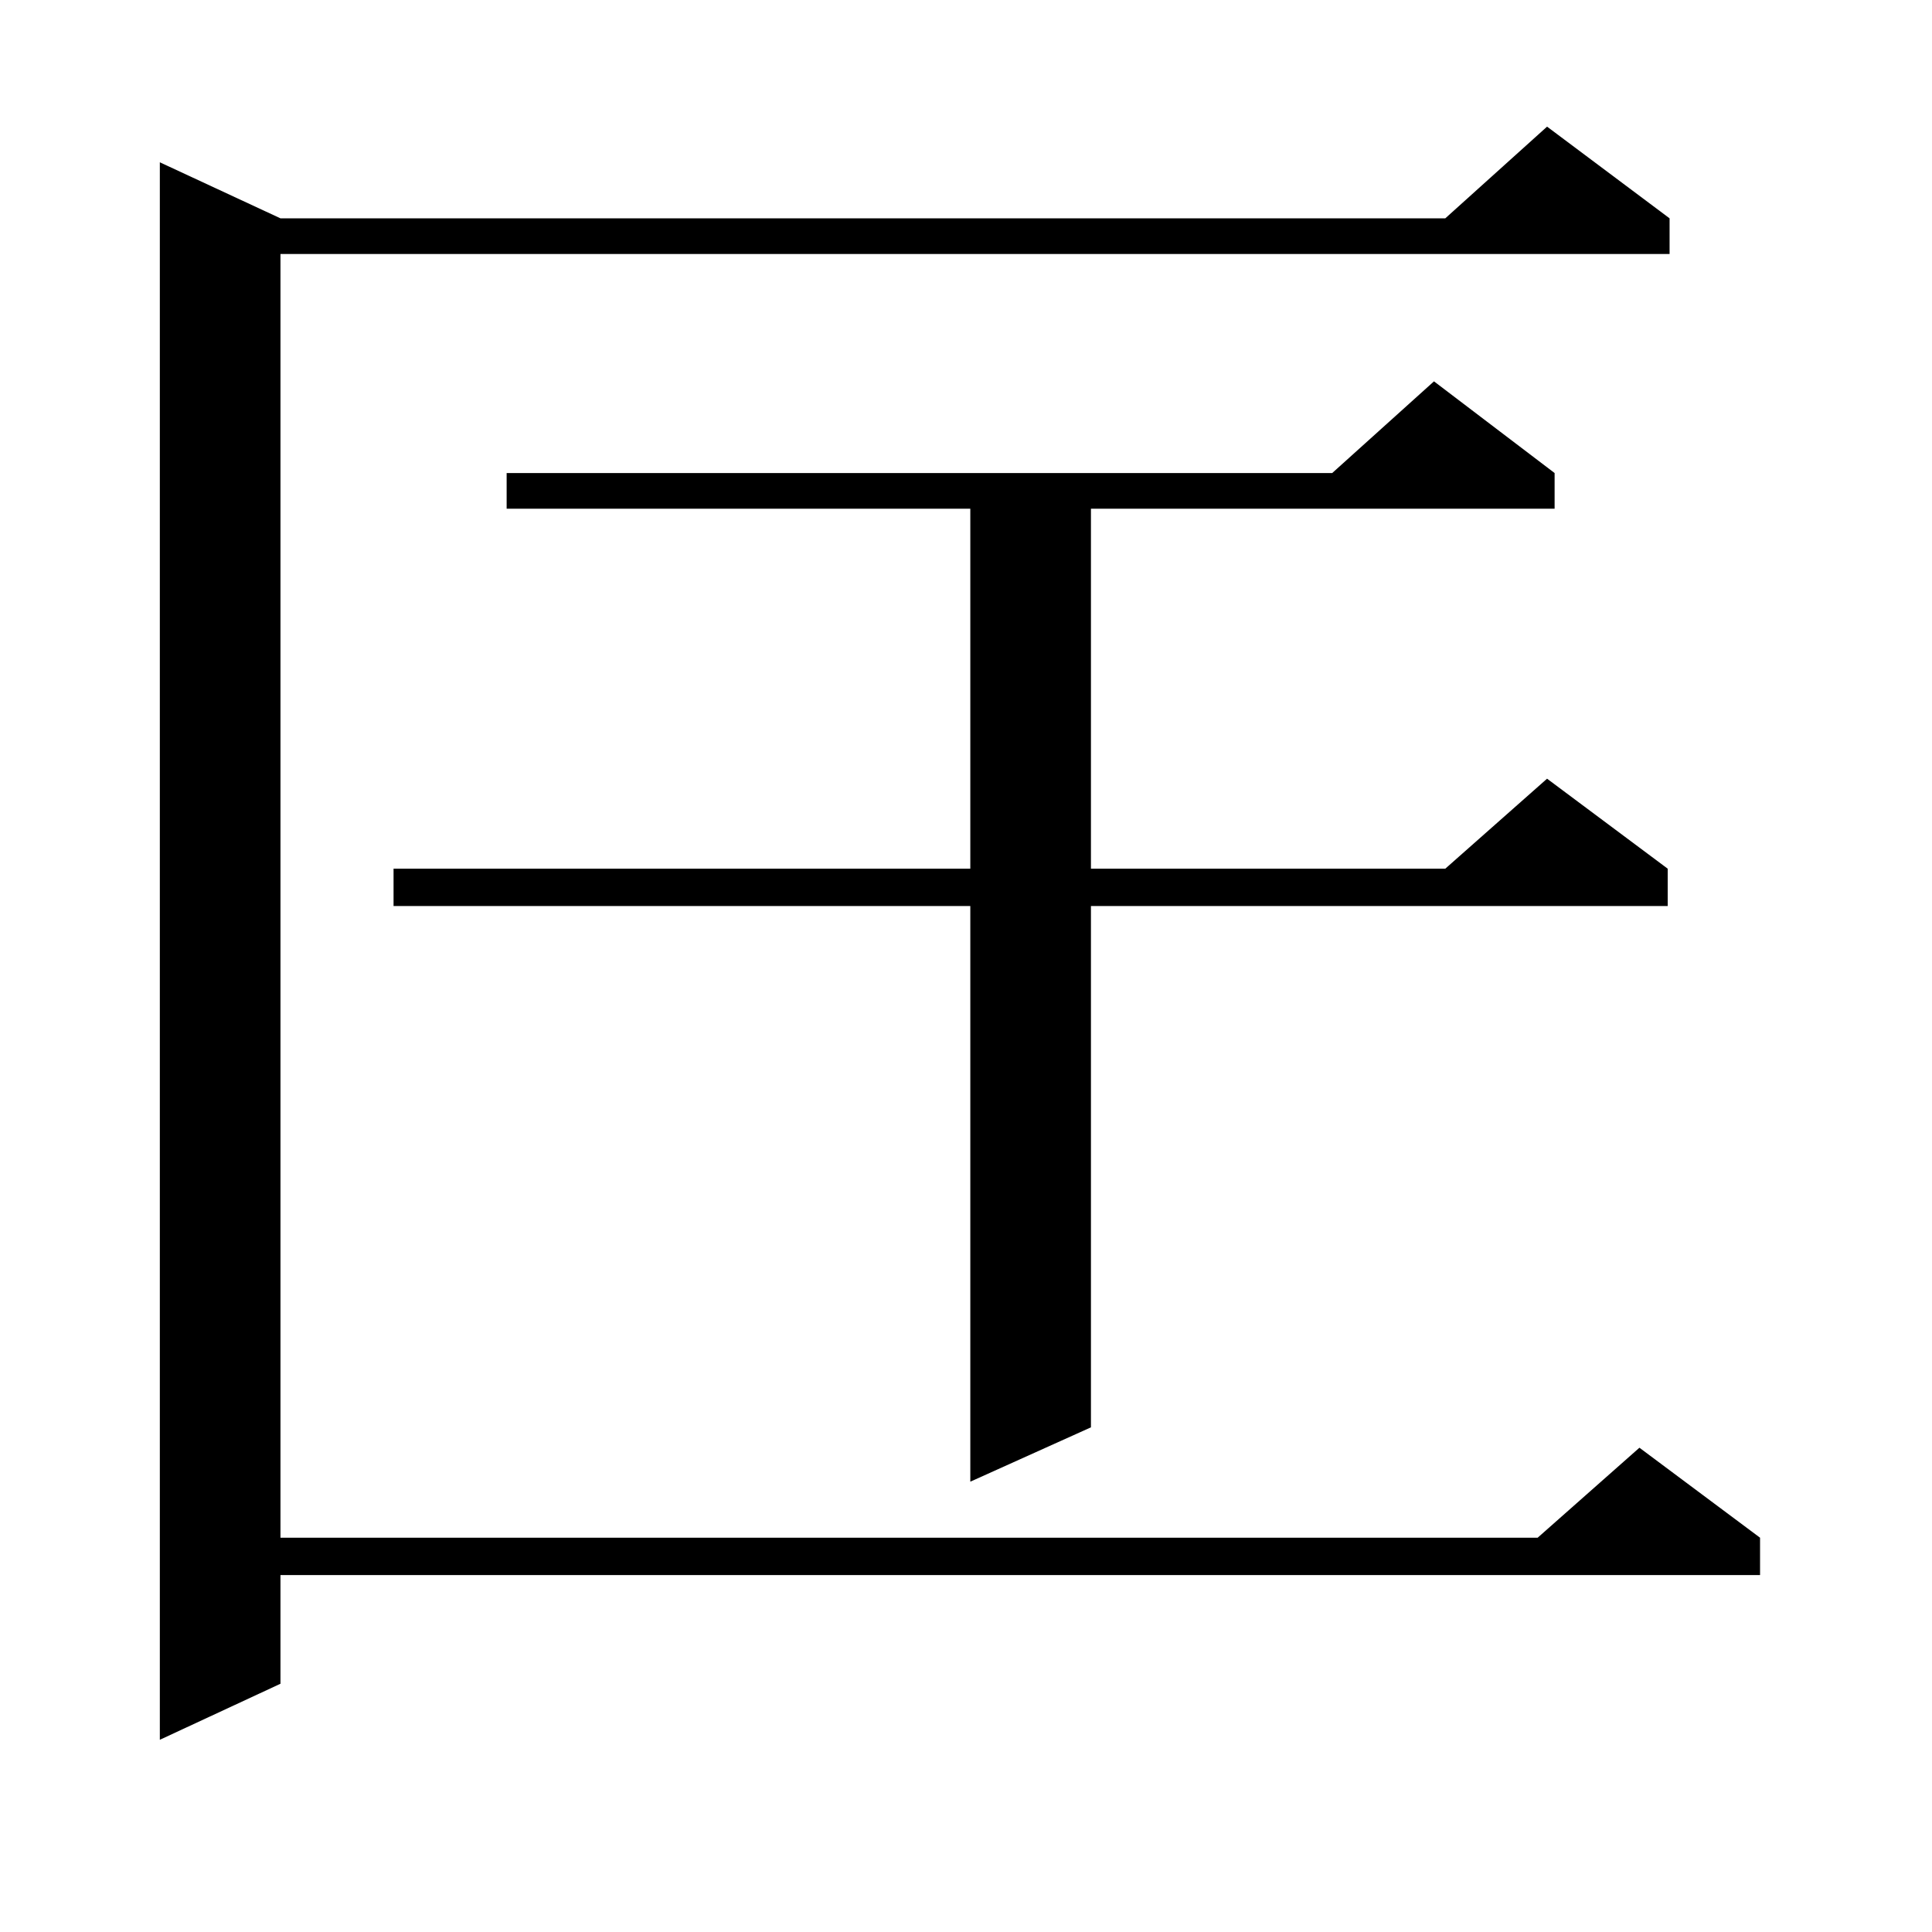 <?xml version="1.0" encoding="utf-8"?>
<!-- Generator: Adobe Illustrator 16.0.0, SVG Export Plug-In . SVG Version: 6.00 Build 0)  -->
<!DOCTYPE svg PUBLIC "-//W3C//DTD SVG 1.1//EN" "http://www.w3.org/Graphics/SVG/1.1/DTD/svg11.dtd">
<svg version="1.1" id="图层_1" xmlns="http://www.w3.org/2000/svg" xmlns:xlink="http://www.w3.org/1999/xlink" x="0px" y="0px"
	 width="1000px" height="1000px" viewBox="0 0 1000 1000" enable-background="new 0 0 1000 1000" xml:space="preserve">
<path d="M864.174,113.008v18.457H145.167v664.453h650.716l52.682-46.582l62.438,46.582v19.336H145.167v56.25l-62.438,29.004V84.004
	l62.438,29.004h602.912l52.682-47.461L864.174,113.008z M804.663,244.844v18.457H564.669v186.328h183.41l52.682-46.582
	l62.438,46.582v19.336H564.669v269.824l-62.438,28.125V468.965H203.702v-19.336h298.529V263.301H262.237v-18.457h427.307
	l52.682-47.461L804.663,244.844z"/>
</svg>
